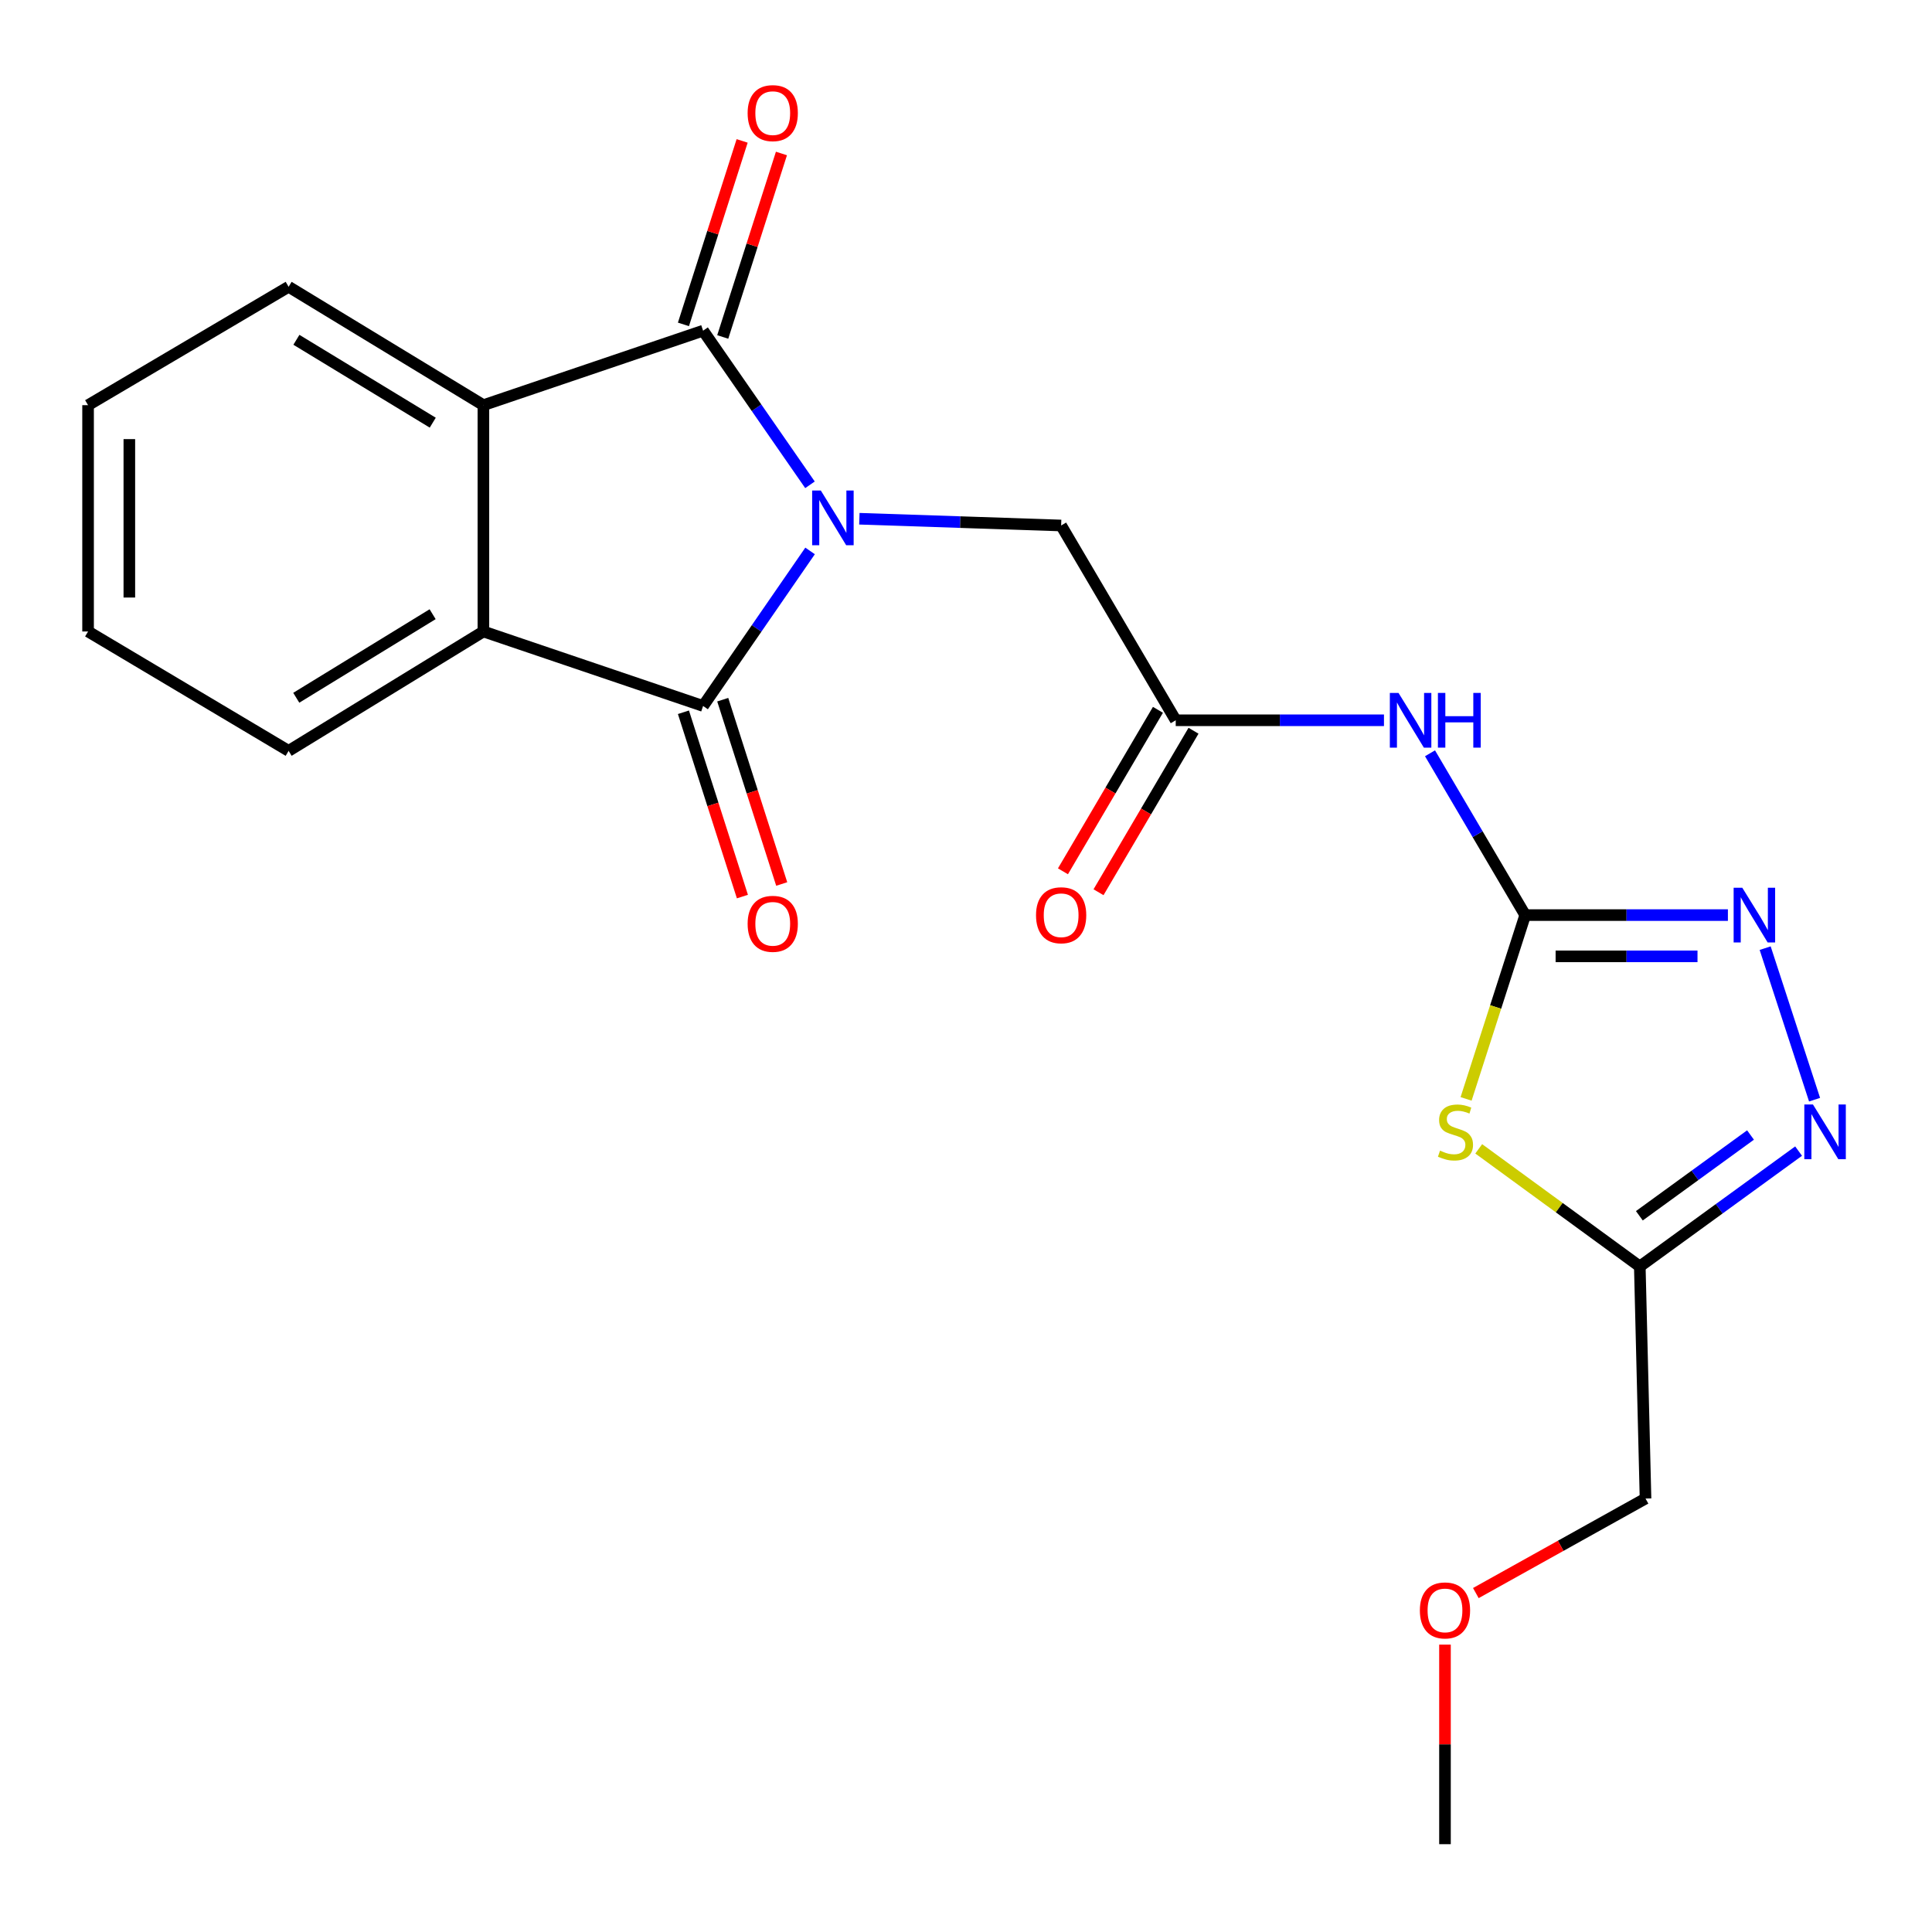 <?xml version='1.0' encoding='iso-8859-1'?>
<svg version='1.1' baseProfile='full'
              xmlns='http://www.w3.org/2000/svg'
                      xmlns:rdkit='http://www.rdkit.org/xml'
                      xmlns:xlink='http://www.w3.org/1999/xlink'
                  xml:space='preserve'
width='1000px' height='1000px' viewBox='0 0 1000 1000'>
<!-- END OF HEADER -->
<rect style='opacity:1.0;fill:#FFFFFF;stroke:none' width='1000' height='1000' x='0' y='0'> </rect>
<path class='bond-0' d='M 419.244,250.934 L 391.581,211.047' style='fill:none;fill-rule:evenodd;stroke:#0000FF;stroke-width:6px;stroke-linecap:butt;stroke-linejoin:miter;stroke-opacity:1' />
<path class='bond-0' d='M 391.581,211.047 L 363.918,171.159' style='fill:none;fill-rule:evenodd;stroke:#000000;stroke-width:6px;stroke-linecap:butt;stroke-linejoin:miter;stroke-opacity:1' />
<path class='bond-1' d='M 419.296,285.159 L 391.607,325.284' style='fill:none;fill-rule:evenodd;stroke:#0000FF;stroke-width:6px;stroke-linecap:butt;stroke-linejoin:miter;stroke-opacity:1' />
<path class='bond-1' d='M 391.607,325.284 L 363.918,365.41' style='fill:none;fill-rule:evenodd;stroke:#000000;stroke-width:6px;stroke-linecap:butt;stroke-linejoin:miter;stroke-opacity:1' />
<path class='bond-11' d='M 444.804,268.499 L 497.024,270.246' style='fill:none;fill-rule:evenodd;stroke:#0000FF;stroke-width:6px;stroke-linecap:butt;stroke-linejoin:miter;stroke-opacity:1' />
<path class='bond-11' d='M 497.024,270.246 L 549.244,271.993' style='fill:none;fill-rule:evenodd;stroke:#000000;stroke-width:6px;stroke-linecap:butt;stroke-linejoin:miter;stroke-opacity:1' />
<path class='bond-4' d='M 363.918,171.159 L 250.208,209.715' style='fill:none;fill-rule:evenodd;stroke:#000000;stroke-width:6px;stroke-linecap:butt;stroke-linejoin:miter;stroke-opacity:1' />
<path class='bond-13' d='M 374.09,174.414 L 389.282,126.928' style='fill:none;fill-rule:evenodd;stroke:#000000;stroke-width:6px;stroke-linecap:butt;stroke-linejoin:miter;stroke-opacity:1' />
<path class='bond-13' d='M 389.282,126.928 L 404.474,79.443' style='fill:none;fill-rule:evenodd;stroke:#FF0000;stroke-width:6px;stroke-linecap:butt;stroke-linejoin:miter;stroke-opacity:1' />
<path class='bond-13' d='M 353.745,167.905 L 368.937,120.42' style='fill:none;fill-rule:evenodd;stroke:#000000;stroke-width:6px;stroke-linecap:butt;stroke-linejoin:miter;stroke-opacity:1' />
<path class='bond-13' d='M 368.937,120.42 L 384.129,72.934' style='fill:none;fill-rule:evenodd;stroke:#FF0000;stroke-width:6px;stroke-linecap:butt;stroke-linejoin:miter;stroke-opacity:1' />
<path class='bond-5' d='M 363.918,365.41 L 250.208,326.854' style='fill:none;fill-rule:evenodd;stroke:#000000;stroke-width:6px;stroke-linecap:butt;stroke-linejoin:miter;stroke-opacity:1' />
<path class='bond-12' d='M 353.745,368.665 L 369.007,416.364' style='fill:none;fill-rule:evenodd;stroke:#000000;stroke-width:6px;stroke-linecap:butt;stroke-linejoin:miter;stroke-opacity:1' />
<path class='bond-12' d='M 369.007,416.364 L 384.269,464.064' style='fill:none;fill-rule:evenodd;stroke:#FF0000;stroke-width:6px;stroke-linecap:butt;stroke-linejoin:miter;stroke-opacity:1' />
<path class='bond-12' d='M 374.09,362.155 L 389.352,409.855' style='fill:none;fill-rule:evenodd;stroke:#000000;stroke-width:6px;stroke-linecap:butt;stroke-linejoin:miter;stroke-opacity:1' />
<path class='bond-12' d='M 389.352,409.855 L 404.614,457.554' style='fill:none;fill-rule:evenodd;stroke:#FF0000;stroke-width:6px;stroke-linecap:butt;stroke-linejoin:miter;stroke-opacity:1' />
<path class='bond-2' d='M 789.443,473.648 L 764.808,431.774' style='fill:none;fill-rule:evenodd;stroke:#000000;stroke-width:6px;stroke-linecap:butt;stroke-linejoin:miter;stroke-opacity:1' />
<path class='bond-2' d='M 764.808,431.774 L 740.172,389.9' style='fill:none;fill-rule:evenodd;stroke:#0000FF;stroke-width:6px;stroke-linecap:butt;stroke-linejoin:miter;stroke-opacity:1' />
<path class='bond-3' d='M 789.443,473.648 L 774.144,521.216' style='fill:none;fill-rule:evenodd;stroke:#000000;stroke-width:6px;stroke-linecap:butt;stroke-linejoin:miter;stroke-opacity:1' />
<path class='bond-3' d='M 774.144,521.216 L 758.845,568.784' style='fill:none;fill-rule:evenodd;stroke:#CCCC00;stroke-width:6px;stroke-linecap:butt;stroke-linejoin:miter;stroke-opacity:1' />
<path class='bond-6' d='M 789.443,473.648 L 841.902,473.648' style='fill:none;fill-rule:evenodd;stroke:#000000;stroke-width:6px;stroke-linecap:butt;stroke-linejoin:miter;stroke-opacity:1' />
<path class='bond-6' d='M 841.902,473.648 L 894.36,473.648' style='fill:none;fill-rule:evenodd;stroke:#0000FF;stroke-width:6px;stroke-linecap:butt;stroke-linejoin:miter;stroke-opacity:1' />
<path class='bond-6' d='M 805.181,495.009 L 841.902,495.009' style='fill:none;fill-rule:evenodd;stroke:#000000;stroke-width:6px;stroke-linecap:butt;stroke-linejoin:miter;stroke-opacity:1' />
<path class='bond-6' d='M 841.902,495.009 L 878.623,495.009' style='fill:none;fill-rule:evenodd;stroke:#0000FF;stroke-width:6px;stroke-linecap:butt;stroke-linejoin:miter;stroke-opacity:1' />
<path class='bond-8' d='M 765.389,594.639 L 807.072,625.08' style='fill:none;fill-rule:evenodd;stroke:#CCCC00;stroke-width:6px;stroke-linecap:butt;stroke-linejoin:miter;stroke-opacity:1' />
<path class='bond-8' d='M 807.072,625.08 L 848.755,655.522' style='fill:none;fill-rule:evenodd;stroke:#000000;stroke-width:6px;stroke-linecap:butt;stroke-linejoin:miter;stroke-opacity:1' />
<path class='bond-16' d='M 250.208,209.715 L 149.387,148.434' style='fill:none;fill-rule:evenodd;stroke:#000000;stroke-width:6px;stroke-linecap:butt;stroke-linejoin:miter;stroke-opacity:1' />
<path class='bond-16' d='M 223.991,218.776 L 153.415,175.88' style='fill:none;fill-rule:evenodd;stroke:#000000;stroke-width:6px;stroke-linecap:butt;stroke-linejoin:miter;stroke-opacity:1' />
<path class='bond-22' d='M 250.208,209.715 L 250.208,326.854' style='fill:none;fill-rule:evenodd;stroke:#000000;stroke-width:6px;stroke-linecap:butt;stroke-linejoin:miter;stroke-opacity:1' />
<path class='bond-17' d='M 250.208,326.854 L 149.387,388.645' style='fill:none;fill-rule:evenodd;stroke:#000000;stroke-width:6px;stroke-linecap:butt;stroke-linejoin:miter;stroke-opacity:1' />
<path class='bond-17' d='M 223.923,317.911 L 153.348,361.164' style='fill:none;fill-rule:evenodd;stroke:#000000;stroke-width:6px;stroke-linecap:butt;stroke-linejoin:miter;stroke-opacity:1' />
<path class='bond-7' d='M 913.645,490.759 L 939.219,569.19' style='fill:none;fill-rule:evenodd;stroke:#0000FF;stroke-width:6px;stroke-linecap:butt;stroke-linejoin:miter;stroke-opacity:1' />
<path class='bond-24' d='M 930.948,595.806 L 889.851,625.664' style='fill:none;fill-rule:evenodd;stroke:#0000FF;stroke-width:6px;stroke-linecap:butt;stroke-linejoin:miter;stroke-opacity:1' />
<path class='bond-24' d='M 889.851,625.664 L 848.755,655.522' style='fill:none;fill-rule:evenodd;stroke:#000000;stroke-width:6px;stroke-linecap:butt;stroke-linejoin:miter;stroke-opacity:1' />
<path class='bond-24' d='M 906.064,587.482 L 877.296,608.383' style='fill:none;fill-rule:evenodd;stroke:#0000FF;stroke-width:6px;stroke-linecap:butt;stroke-linejoin:miter;stroke-opacity:1' />
<path class='bond-24' d='M 877.296,608.383 L 848.528,629.283' style='fill:none;fill-rule:evenodd;stroke:#000000;stroke-width:6px;stroke-linecap:butt;stroke-linejoin:miter;stroke-opacity:1' />
<path class='bond-15' d='M 848.755,655.522 L 851.721,775.639' style='fill:none;fill-rule:evenodd;stroke:#000000;stroke-width:6px;stroke-linecap:butt;stroke-linejoin:miter;stroke-opacity:1' />
<path class='bond-9' d='M 716.341,372.815 L 662.448,372.815' style='fill:none;fill-rule:evenodd;stroke:#0000FF;stroke-width:6px;stroke-linecap:butt;stroke-linejoin:miter;stroke-opacity:1' />
<path class='bond-9' d='M 662.448,372.815 L 608.555,372.815' style='fill:none;fill-rule:evenodd;stroke:#000000;stroke-width:6px;stroke-linecap:butt;stroke-linejoin:miter;stroke-opacity:1' />
<path class='bond-10' d='M 608.555,372.815 L 549.244,271.993' style='fill:none;fill-rule:evenodd;stroke:#000000;stroke-width:6px;stroke-linecap:butt;stroke-linejoin:miter;stroke-opacity:1' />
<path class='bond-14' d='M 599.349,367.4 L 574.766,409.194' style='fill:none;fill-rule:evenodd;stroke:#000000;stroke-width:6px;stroke-linecap:butt;stroke-linejoin:miter;stroke-opacity:1' />
<path class='bond-14' d='M 574.766,409.194 L 550.182,450.989' style='fill:none;fill-rule:evenodd;stroke:#FF0000;stroke-width:6px;stroke-linecap:butt;stroke-linejoin:miter;stroke-opacity:1' />
<path class='bond-14' d='M 617.761,378.23 L 593.177,420.024' style='fill:none;fill-rule:evenodd;stroke:#000000;stroke-width:6px;stroke-linecap:butt;stroke-linejoin:miter;stroke-opacity:1' />
<path class='bond-14' d='M 593.177,420.024 L 568.593,461.819' style='fill:none;fill-rule:evenodd;stroke:#FF0000;stroke-width:6px;stroke-linecap:butt;stroke-linejoin:miter;stroke-opacity:1' />
<path class='bond-18' d='M 851.721,775.639 L 807.806,800.104' style='fill:none;fill-rule:evenodd;stroke:#000000;stroke-width:6px;stroke-linecap:butt;stroke-linejoin:miter;stroke-opacity:1' />
<path class='bond-18' d='M 807.806,800.104 L 763.892,824.57' style='fill:none;fill-rule:evenodd;stroke:#FF0000;stroke-width:6px;stroke-linecap:butt;stroke-linejoin:miter;stroke-opacity:1' />
<path class='bond-21' d='M 149.387,148.434 L 45.586,209.715' style='fill:none;fill-rule:evenodd;stroke:#000000;stroke-width:6px;stroke-linecap:butt;stroke-linejoin:miter;stroke-opacity:1' />
<path class='bond-20' d='M 149.387,388.645 L 45.586,326.854' style='fill:none;fill-rule:evenodd;stroke:#000000;stroke-width:6px;stroke-linecap:butt;stroke-linejoin:miter;stroke-opacity:1' />
<path class='bond-19' d='M 747.921,851.254 L 747.921,902.9' style='fill:none;fill-rule:evenodd;stroke:#FF0000;stroke-width:6px;stroke-linecap:butt;stroke-linejoin:miter;stroke-opacity:1' />
<path class='bond-19' d='M 747.921,902.9 L 747.921,954.545' style='fill:none;fill-rule:evenodd;stroke:#000000;stroke-width:6px;stroke-linecap:butt;stroke-linejoin:miter;stroke-opacity:1' />
<path class='bond-23' d='M 45.586,326.854 L 45.586,209.715' style='fill:none;fill-rule:evenodd;stroke:#000000;stroke-width:6px;stroke-linecap:butt;stroke-linejoin:miter;stroke-opacity:1' />
<path class='bond-23' d='M 66.947,309.283 L 66.947,227.286' style='fill:none;fill-rule:evenodd;stroke:#000000;stroke-width:6px;stroke-linecap:butt;stroke-linejoin:miter;stroke-opacity:1' />
<path  class='atom-0' d='M 424.849 253.881
L 434.129 268.881
Q 435.049 270.361, 436.529 273.041
Q 438.009 275.721, 438.089 275.881
L 438.089 253.881
L 441.849 253.881
L 441.849 282.201
L 437.969 282.201
L 428.009 265.801
Q 426.849 263.881, 425.609 261.681
Q 424.409 259.481, 424.049 258.801
L 424.049 282.201
L 420.369 282.201
L 420.369 253.881
L 424.849 253.881
' fill='#0000FF'/>
<path  class='atom-4' d='M 745.356 595.571
Q 745.676 595.691, 746.996 596.251
Q 748.316 596.811, 749.756 597.171
Q 751.236 597.491, 752.676 597.491
Q 755.356 597.491, 756.916 596.211
Q 758.476 594.891, 758.476 592.611
Q 758.476 591.051, 757.676 590.091
Q 756.916 589.131, 755.716 588.611
Q 754.516 588.091, 752.516 587.491
Q 749.996 586.731, 748.476 586.011
Q 746.996 585.291, 745.916 583.771
Q 744.876 582.251, 744.876 579.691
Q 744.876 576.131, 747.276 573.931
Q 749.716 571.731, 754.516 571.731
Q 757.796 571.731, 761.516 573.291
L 760.596 576.371
Q 757.196 574.971, 754.636 574.971
Q 751.876 574.971, 750.356 576.131
Q 748.836 577.251, 748.876 579.211
Q 748.876 580.731, 749.636 581.651
Q 750.436 582.571, 751.556 583.091
Q 752.716 583.611, 754.636 584.211
Q 757.196 585.011, 758.716 585.811
Q 760.236 586.611, 761.316 588.251
Q 762.436 589.851, 762.436 592.611
Q 762.436 596.531, 759.796 598.651
Q 757.196 600.731, 752.836 600.731
Q 750.316 600.731, 748.396 600.171
Q 746.516 599.651, 744.276 598.731
L 745.356 595.571
' fill='#CCCC00'/>
<path  class='atom-7' d='M 901.806 459.488
L 911.086 474.488
Q 912.006 475.968, 913.486 478.648
Q 914.966 481.328, 915.046 481.488
L 915.046 459.488
L 918.806 459.488
L 918.806 487.808
L 914.926 487.808
L 904.966 471.408
Q 903.806 469.488, 902.566 467.288
Q 901.366 465.088, 901.006 464.408
L 901.006 487.808
L 897.326 487.808
L 897.326 459.488
L 901.806 459.488
' fill='#0000FF'/>
<path  class='atom-8' d='M 938.392 571.691
L 947.672 586.691
Q 948.592 588.171, 950.072 590.851
Q 951.552 593.531, 951.632 593.691
L 951.632 571.691
L 955.392 571.691
L 955.392 600.011
L 951.512 600.011
L 941.552 583.611
Q 940.392 581.691, 939.152 579.491
Q 937.952 577.291, 937.592 576.611
L 937.592 600.011
L 933.912 600.011
L 933.912 571.691
L 938.392 571.691
' fill='#0000FF'/>
<path  class='atom-10' d='M 723.861 358.655
L 733.141 373.655
Q 734.061 375.135, 735.541 377.815
Q 737.021 380.495, 737.101 380.655
L 737.101 358.655
L 740.861 358.655
L 740.861 386.975
L 736.981 386.975
L 727.021 370.575
Q 725.861 368.655, 724.621 366.455
Q 723.421 364.255, 723.061 363.575
L 723.061 386.975
L 719.381 386.975
L 719.381 358.655
L 723.861 358.655
' fill='#0000FF'/>
<path  class='atom-10' d='M 744.261 358.655
L 748.101 358.655
L 748.101 370.695
L 762.581 370.695
L 762.581 358.655
L 766.421 358.655
L 766.421 386.975
L 762.581 386.975
L 762.581 373.895
L 748.101 373.895
L 748.101 386.975
L 744.261 386.975
L 744.261 358.655
' fill='#0000FF'/>
<path  class='atom-13' d='M 386.97 478.167
Q 386.97 471.367, 390.33 467.567
Q 393.69 463.767, 399.97 463.767
Q 406.25 463.767, 409.61 467.567
Q 412.97 471.367, 412.97 478.167
Q 412.97 485.047, 409.57 488.967
Q 406.17 492.847, 399.97 492.847
Q 393.73 492.847, 390.33 488.967
Q 386.97 485.087, 386.97 478.167
M 399.97 489.647
Q 404.29 489.647, 406.61 486.767
Q 408.97 483.847, 408.97 478.167
Q 408.97 472.607, 406.61 469.807
Q 404.29 466.967, 399.97 466.967
Q 395.65 466.967, 393.29 469.767
Q 390.97 472.567, 390.97 478.167
Q 390.97 483.887, 393.29 486.767
Q 395.65 489.647, 399.97 489.647
' fill='#FF0000'/>
<path  class='atom-14' d='M 386.97 58.551
Q 386.97 51.751, 390.33 47.951
Q 393.69 44.151, 399.97 44.151
Q 406.25 44.151, 409.61 47.951
Q 412.97 51.751, 412.97 58.551
Q 412.97 65.431, 409.57 69.351
Q 406.17 73.231, 399.97 73.231
Q 393.73 73.231, 390.33 69.351
Q 386.97 65.471, 386.97 58.551
M 399.97 70.031
Q 404.29 70.031, 406.61 67.151
Q 408.97 64.231, 408.97 58.551
Q 408.97 52.991, 406.61 50.191
Q 404.29 47.351, 399.97 47.351
Q 395.65 47.351, 393.29 50.151
Q 390.97 52.951, 390.97 58.551
Q 390.97 64.271, 393.29 67.151
Q 395.65 70.031, 399.97 70.031
' fill='#FF0000'/>
<path  class='atom-15' d='M 536.244 473.728
Q 536.244 466.928, 539.604 463.128
Q 542.964 459.328, 549.244 459.328
Q 555.524 459.328, 558.884 463.128
Q 562.244 466.928, 562.244 473.728
Q 562.244 480.608, 558.844 484.528
Q 555.444 488.408, 549.244 488.408
Q 543.004 488.408, 539.604 484.528
Q 536.244 480.648, 536.244 473.728
M 549.244 485.208
Q 553.564 485.208, 555.884 482.328
Q 558.244 479.408, 558.244 473.728
Q 558.244 468.168, 555.884 465.368
Q 553.564 462.528, 549.244 462.528
Q 544.924 462.528, 542.564 465.328
Q 540.244 468.128, 540.244 473.728
Q 540.244 479.448, 542.564 482.328
Q 544.924 485.208, 549.244 485.208
' fill='#FF0000'/>
<path  class='atom-19' d='M 734.921 833.547
Q 734.921 826.747, 738.281 822.947
Q 741.641 819.147, 747.921 819.147
Q 754.201 819.147, 757.561 822.947
Q 760.921 826.747, 760.921 833.547
Q 760.921 840.427, 757.521 844.347
Q 754.121 848.227, 747.921 848.227
Q 741.681 848.227, 738.281 844.347
Q 734.921 840.467, 734.921 833.547
M 747.921 845.027
Q 752.241 845.027, 754.561 842.147
Q 756.921 839.227, 756.921 833.547
Q 756.921 827.987, 754.561 825.187
Q 752.241 822.347, 747.921 822.347
Q 743.601 822.347, 741.241 825.147
Q 738.921 827.947, 738.921 833.547
Q 738.921 839.267, 741.241 842.147
Q 743.601 845.027, 747.921 845.027
' fill='#FF0000'/>
</svg>
